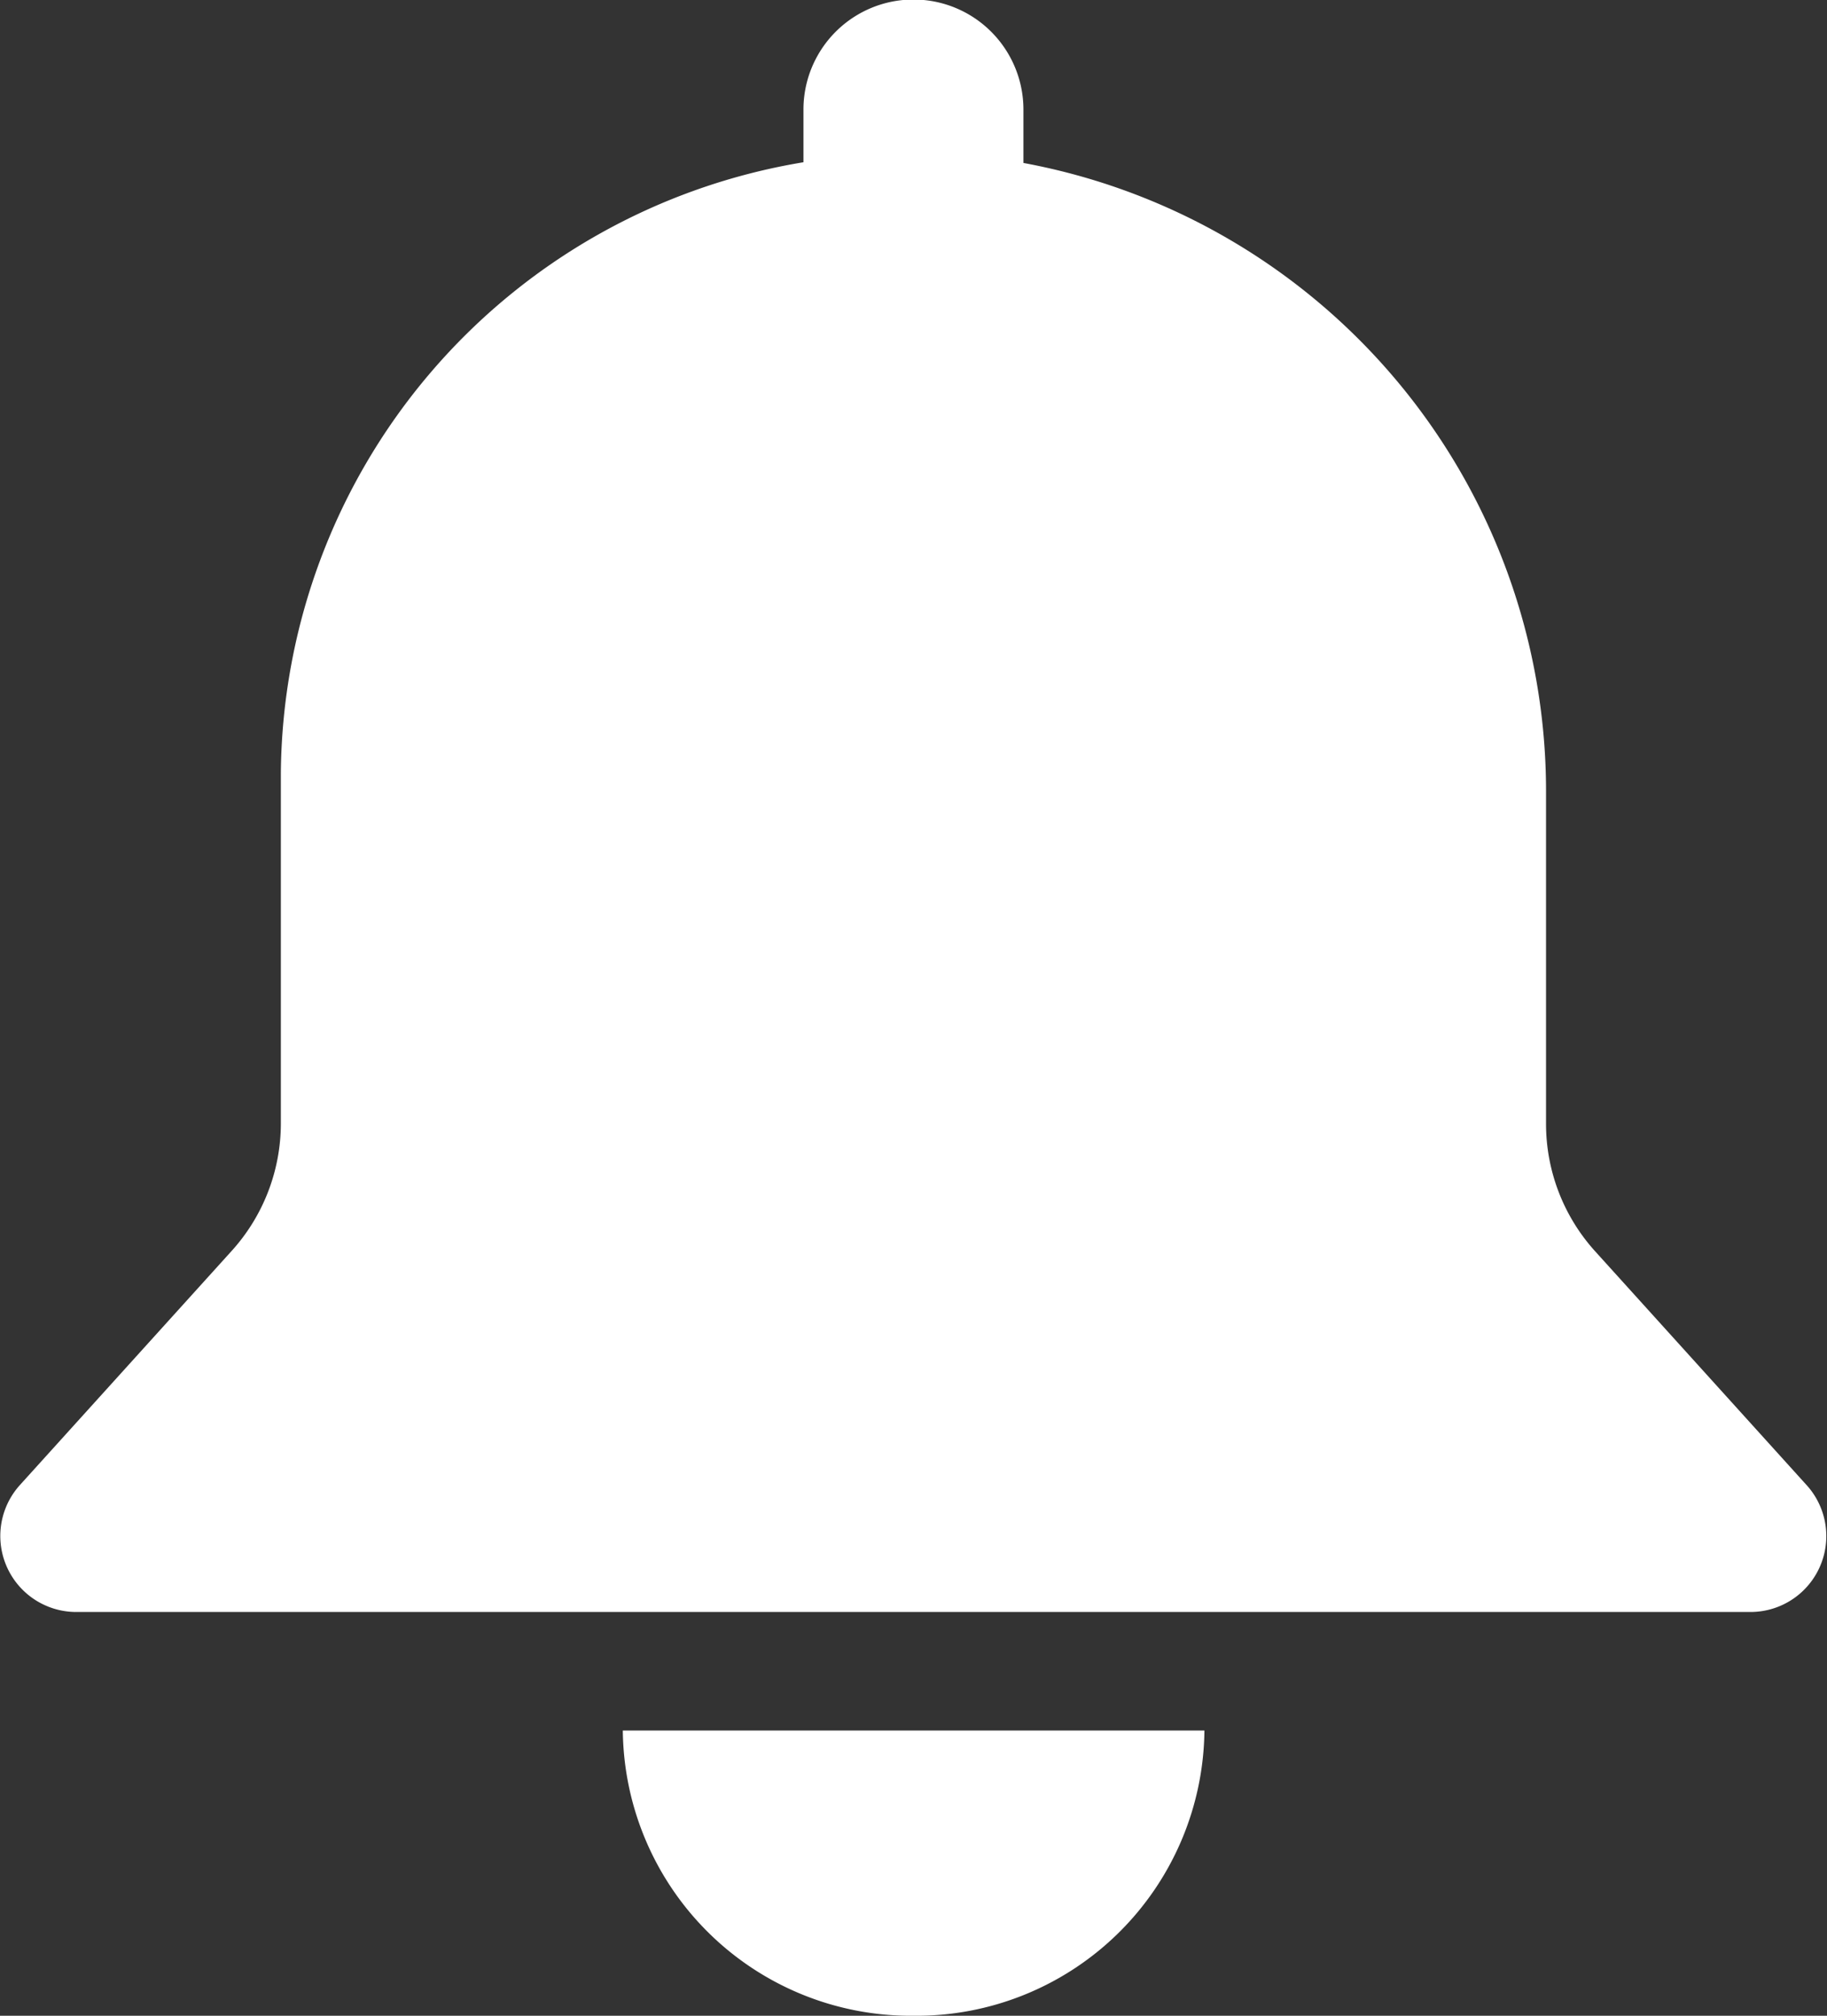 <svg xmlns="http://www.w3.org/2000/svg" width="15.515" height="17.108" viewBox="0 0 15.515 17.108">
  <rect x="0" y="0" width="15.515" height="17.108" fill="#333333" stroke="none"/>
  <g id="bell" transform="translate(0 0)">
    <path id="p25" data-name="p25" d="M209.231,348.742a2.446,2.446,0,0,0,2.47-2.421h-4.939A2.446,2.446,0,0,0,209.231,348.742Z" transform="translate(-201.473 -331.634)" fill="#fff" fill-rule="evenodd"/>
    <path id="p26" data-name="p26" d="M130.537,104.581l-1.8-1.989a1.612,1.612,0,0,1-.419-1.082V98.686a5.423,5.423,0,0,0-4.438-5.333V92.9a.934.934,0,0,0-1.868,0v.447a5.3,5.3,0,0,0-4.438,5.186v2.973a1.612,1.612,0,0,1-.419,1.082l-1.8,1.989a.645.645,0,0,0,.493,1.074h14.195A.644.644,0,0,0,130.537,104.581Z" transform="translate(-115.189 -91.97)" fill="#fff" fill-rule="evenodd"/>
  </g>
</svg>
